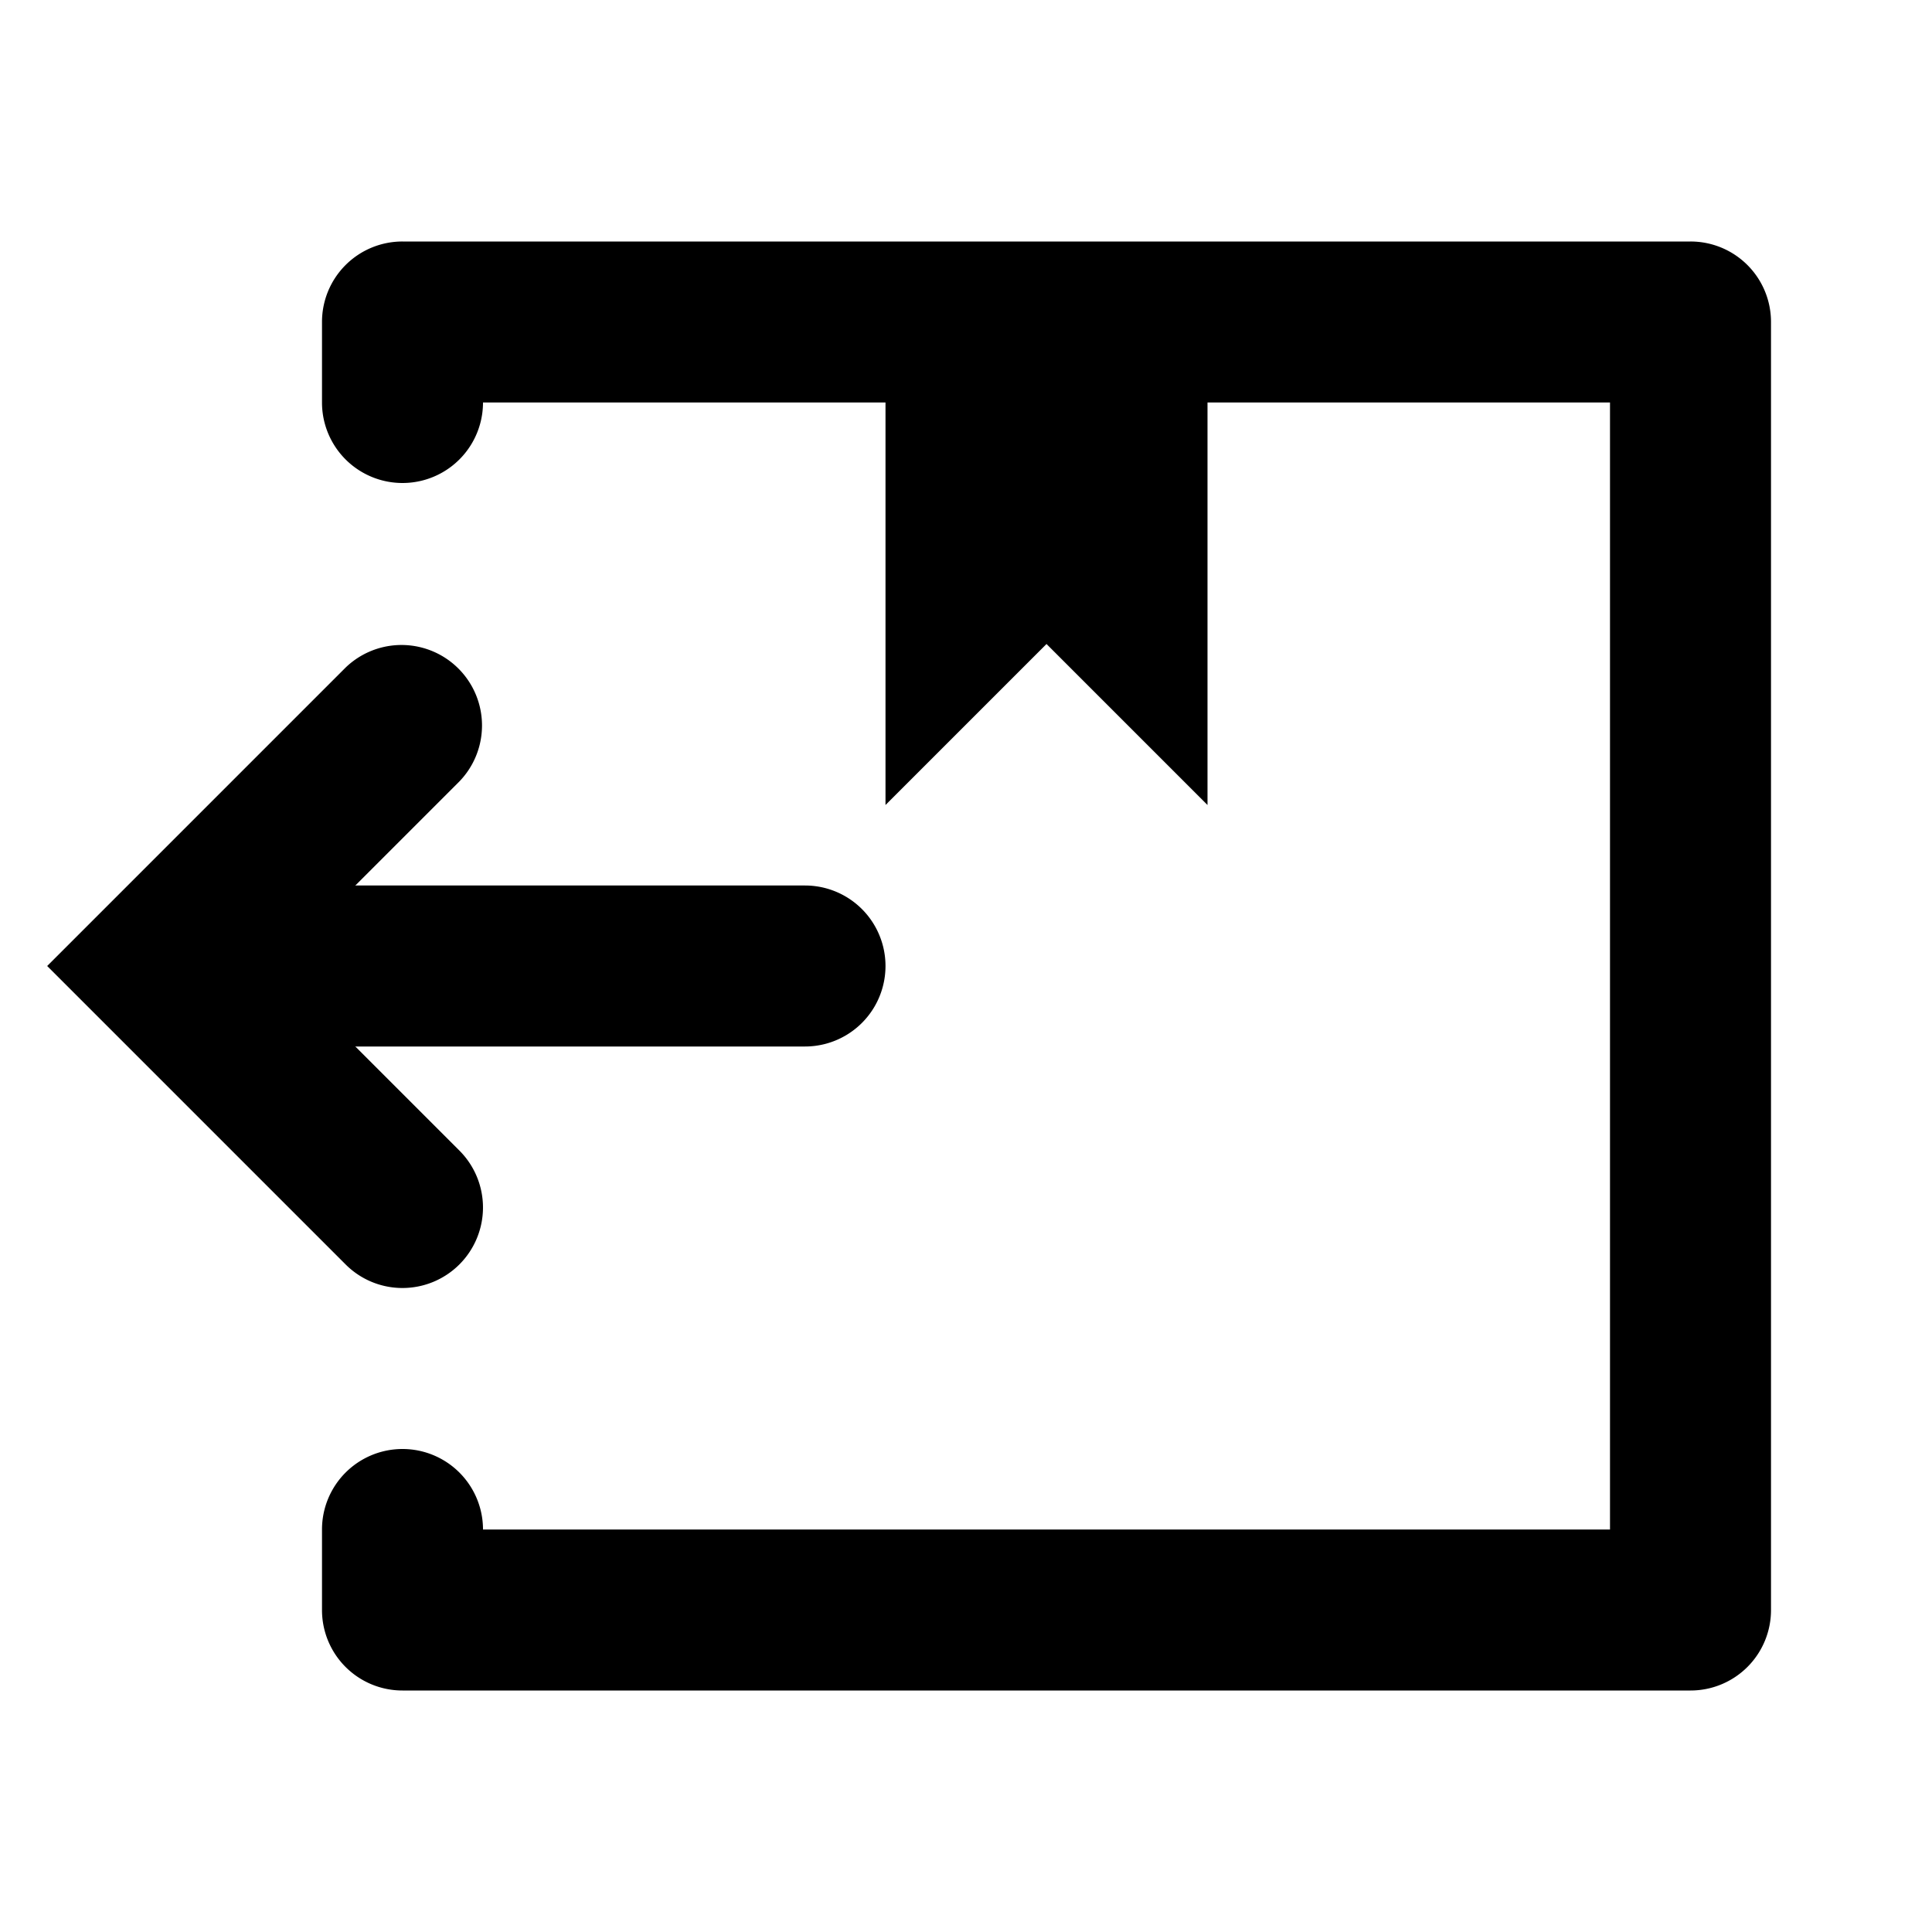 <?xml version="1.0" encoding="utf-8"?><!-- Uploaded to: SVG Repo, www.svgrepo.com, Generator: SVG Repo Mixer Tools -->
<svg width="800px" height="800px" viewBox="0 0 24 24" id="_003_ECOMMERCE_03" data-name="003_ECOMMERCE_03" xmlns="http://www.w3.org/2000/svg"><title>003_088</title><path
        d="M21,21H5a.999.999,0,0,1-1-1V19a1,1,0,0,1,2,0H20V5H6A1,1,0,0,1,4,5V4A.999.999,0,0,1,5,3H21a.999.999,0,0,1,1,1V20A.999.999,0,0,1,21,21Z"
        style="fill:#000"/><polygon points="15 4 15 10 13 8 11 10 11 4 15 4" style="fill:#000"/><path
        d="M5,16a.997.997,0,0,1-.707-.293L.586,12,4.293,8.293A1.0 1,0,0,1,5.707,9.707L3.414,12l2.293,2.293A1,1,0,0,1,5,16Z" style="fill:#000"/><path
        d="M10,13H3a1,1,0,0,1,0-2h7a1,1,0,0,1,0,2Z" style="fill:#000"/></svg>